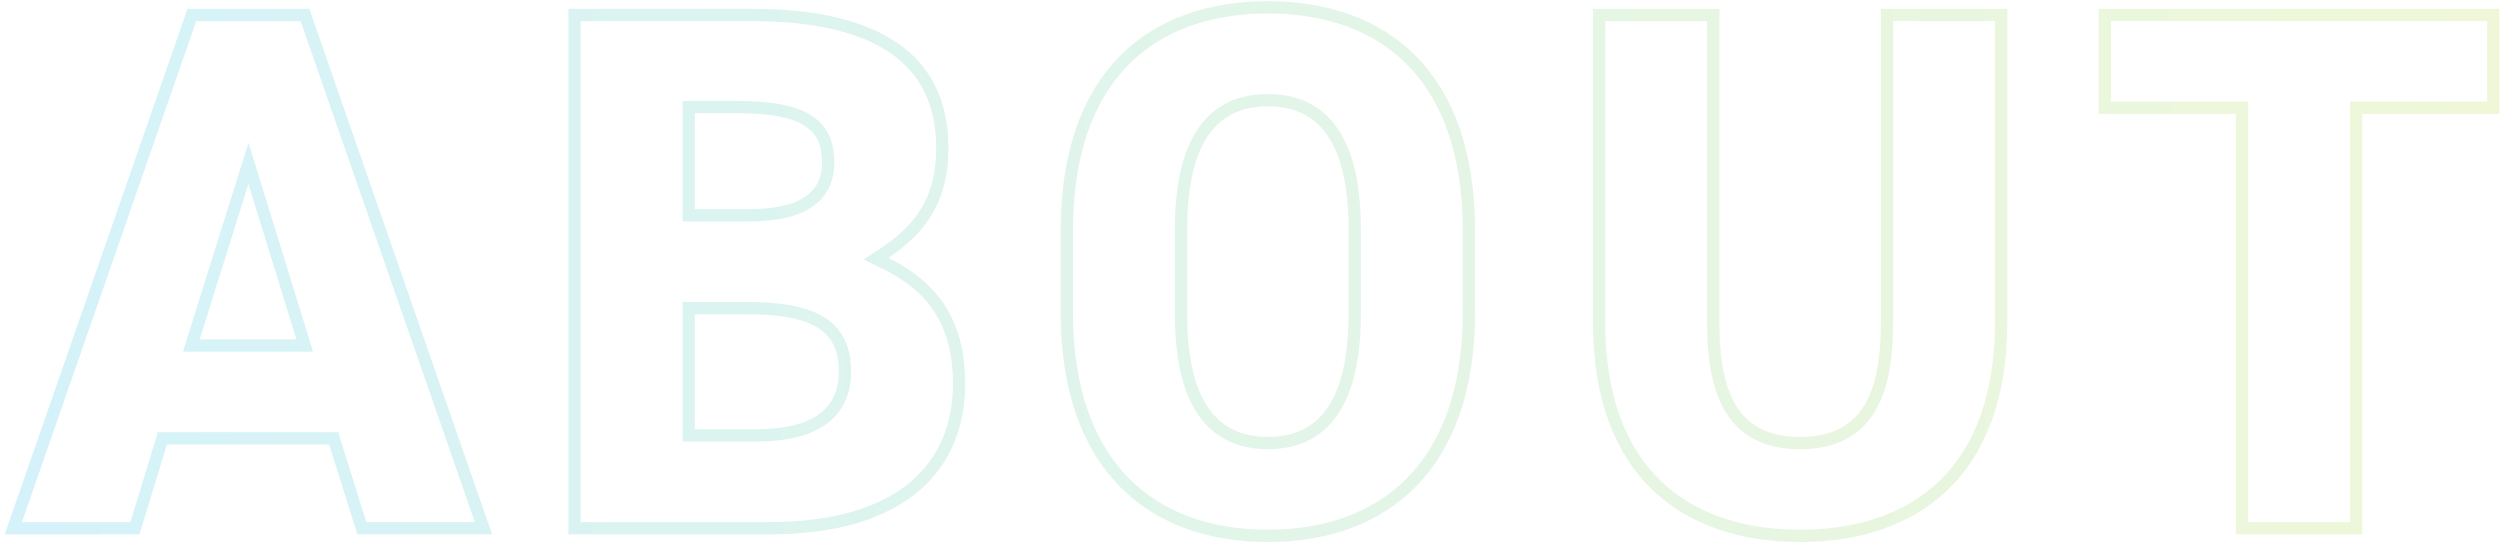 <svg width="407" height="89" viewBox="0 0 407 89" fill="none" xmlns="http://www.w3.org/2000/svg">
<path fill-rule="evenodd" clip-rule="evenodd" d="M25.693 70.367L55.055 70.367L59.643 84.999H77.308L48.94 3.439L31.944 3.439L3.575 84.999H21.229L25.693 70.367ZM22.71 86.999L27.174 72.367L53.586 72.367L58.174 86.999H80.122L50.362 1.439L30.522 1.439L0.762 86.999H22.71ZM40.457 23.23L50.965 57.255H29.782L40.457 23.23ZM40.442 29.959L32.506 55.255H48.254L40.442 29.959ZM146.446 40.677C151.344 36.893 154.412 31.997 154.412 24.131C154.412 8.507 142.632 1.439 122.42 1.439L92.536 1.439L92.536 86.999H125.148C147.964 86.999 157.14 76.087 157.14 62.447C157.14 52.831 153.218 46.931 146.599 43.051C145.962 42.678 145.301 42.324 144.616 41.987C145.251 41.564 145.862 41.128 146.446 40.677ZM94.536 84.999H125.148C136.263 84.999 143.732 82.34 148.395 78.323C153.02 74.339 155.14 68.8 155.14 62.447C155.14 57.485 154.035 53.728 152.131 50.796C150.221 47.856 147.407 45.59 143.733 43.782L140.618 42.249L143.507 40.323C146.324 38.445 148.522 36.383 150.027 33.851C151.523 31.334 152.412 28.226 152.412 24.131C152.412 16.901 149.732 11.885 144.871 8.58C139.879 5.186 132.352 3.439 122.42 3.439L94.536 3.439L94.536 84.999ZM111.12 49.163L121.428 49.163C126.686 49.163 130.938 49.738 133.911 51.485C135.451 52.39 136.65 53.608 137.443 55.179C138.225 56.729 138.556 58.507 138.556 60.463C138.556 64.162 137.21 67.189 134.315 69.192C131.56 71.097 127.664 71.887 122.916 71.887H111.12V49.163ZM111.12 16.427H119.94C125.648 16.427 129.642 17.158 132.228 18.889C135.052 20.778 135.828 23.574 135.828 26.487C135.828 29.558 134.624 32.124 132.015 33.809C129.565 35.391 126.095 36.051 121.8 36.051L111.12 36.051V16.427ZM238.137 50.915V37.523C238.137 24.989 234.678 16.222 229.147 10.591C223.616 4.96 215.753 2.199 206.409 2.199C197.065 2.199 189.202 4.96 183.671 10.591C178.14 16.222 174.681 24.989 174.681 37.523V50.915C174.681 63.32 178.137 72.092 183.675 77.758C189.211 83.423 197.076 86.239 206.409 86.239C215.741 86.239 223.607 83.423 229.143 77.758C234.681 72.092 238.137 63.32 238.137 50.915ZM194.968 21.048C197.612 17.11 201.571 15.311 206.409 15.311C211.247 15.311 215.206 17.11 217.85 21.048C220.393 24.837 221.553 30.366 221.553 37.523V50.915C221.553 58.073 220.393 63.602 217.85 67.391C215.206 71.328 211.247 73.127 206.409 73.127C201.571 73.127 197.612 71.328 194.968 67.391C192.424 63.602 191.265 58.073 191.265 50.915V37.523C191.265 30.366 192.424 24.837 194.968 21.048ZM308.203 3.439V52.527C308.203 58.904 307.272 64.058 304.816 67.652C302.244 71.416 298.251 73.127 293.059 73.127C287.867 73.127 283.874 71.416 281.302 67.652C278.845 64.058 277.915 58.904 277.915 52.527V3.439L261.331 3.439V52.527C261.331 64.717 264.893 73.064 270.461 78.376C276.048 83.705 283.927 86.239 293.059 86.239C302.19 86.239 310.068 83.706 315.655 78.362C321.223 73.036 324.787 64.658 324.787 52.403V3.439L308.203 3.439ZM306.203 52.527C306.203 65.051 302.483 71.127 293.059 71.127C283.635 71.127 279.915 65.051 279.915 52.527V1.439L259.331 1.439V52.527C259.331 77.699 274.087 88.239 293.059 88.239C312.031 88.239 326.787 77.699 326.787 52.403V1.439L306.203 1.439V52.527ZM365.995 16.551V84.999H382.579V16.551L404.898 16.551V3.439L343.674 3.439V16.551L365.995 16.551ZM341.674 1.439L406.898 1.439V18.551L384.579 18.551V86.999H363.995V18.551L341.674 18.551V1.439ZM113.12 51.163V69.887H122.916C132.092 69.887 136.556 66.787 136.556 60.463C136.556 53.519 131.844 51.163 121.428 51.163H113.12ZM113.12 18.427V34.051H121.8C130.108 34.051 133.828 31.447 133.828 26.487C133.828 21.403 131.224 18.427 119.94 18.427H113.12ZM240.137 37.523V50.915C240.137 76.459 225.877 88.239 206.409 88.239C186.941 88.239 172.681 76.459 172.681 50.915V37.523C172.681 11.731 186.941 0.199 206.409 0.199C225.877 0.199 240.137 11.731 240.137 37.523ZM206.409 17.311C197.853 17.311 193.265 23.511 193.265 37.523V50.915C193.265 64.927 197.853 71.127 206.409 71.127C214.965 71.127 219.553 64.927 219.553 50.915V37.523C219.553 23.511 214.965 17.311 206.409 17.311Z" fill="url(#paint0_linear_1366_3428)" fill-opacity="0.2"/>
<defs>
<linearGradient id="paint0_linear_1366_3428" x1="8.449" y1="48" x2="409" y2="48" gradientUnits="userSpaceOnUse">
<stop stop-color="#2BC0E4"/>
<stop offset="1" stop-color="#B0D938"/>
</linearGradient>
</defs>
</svg>

